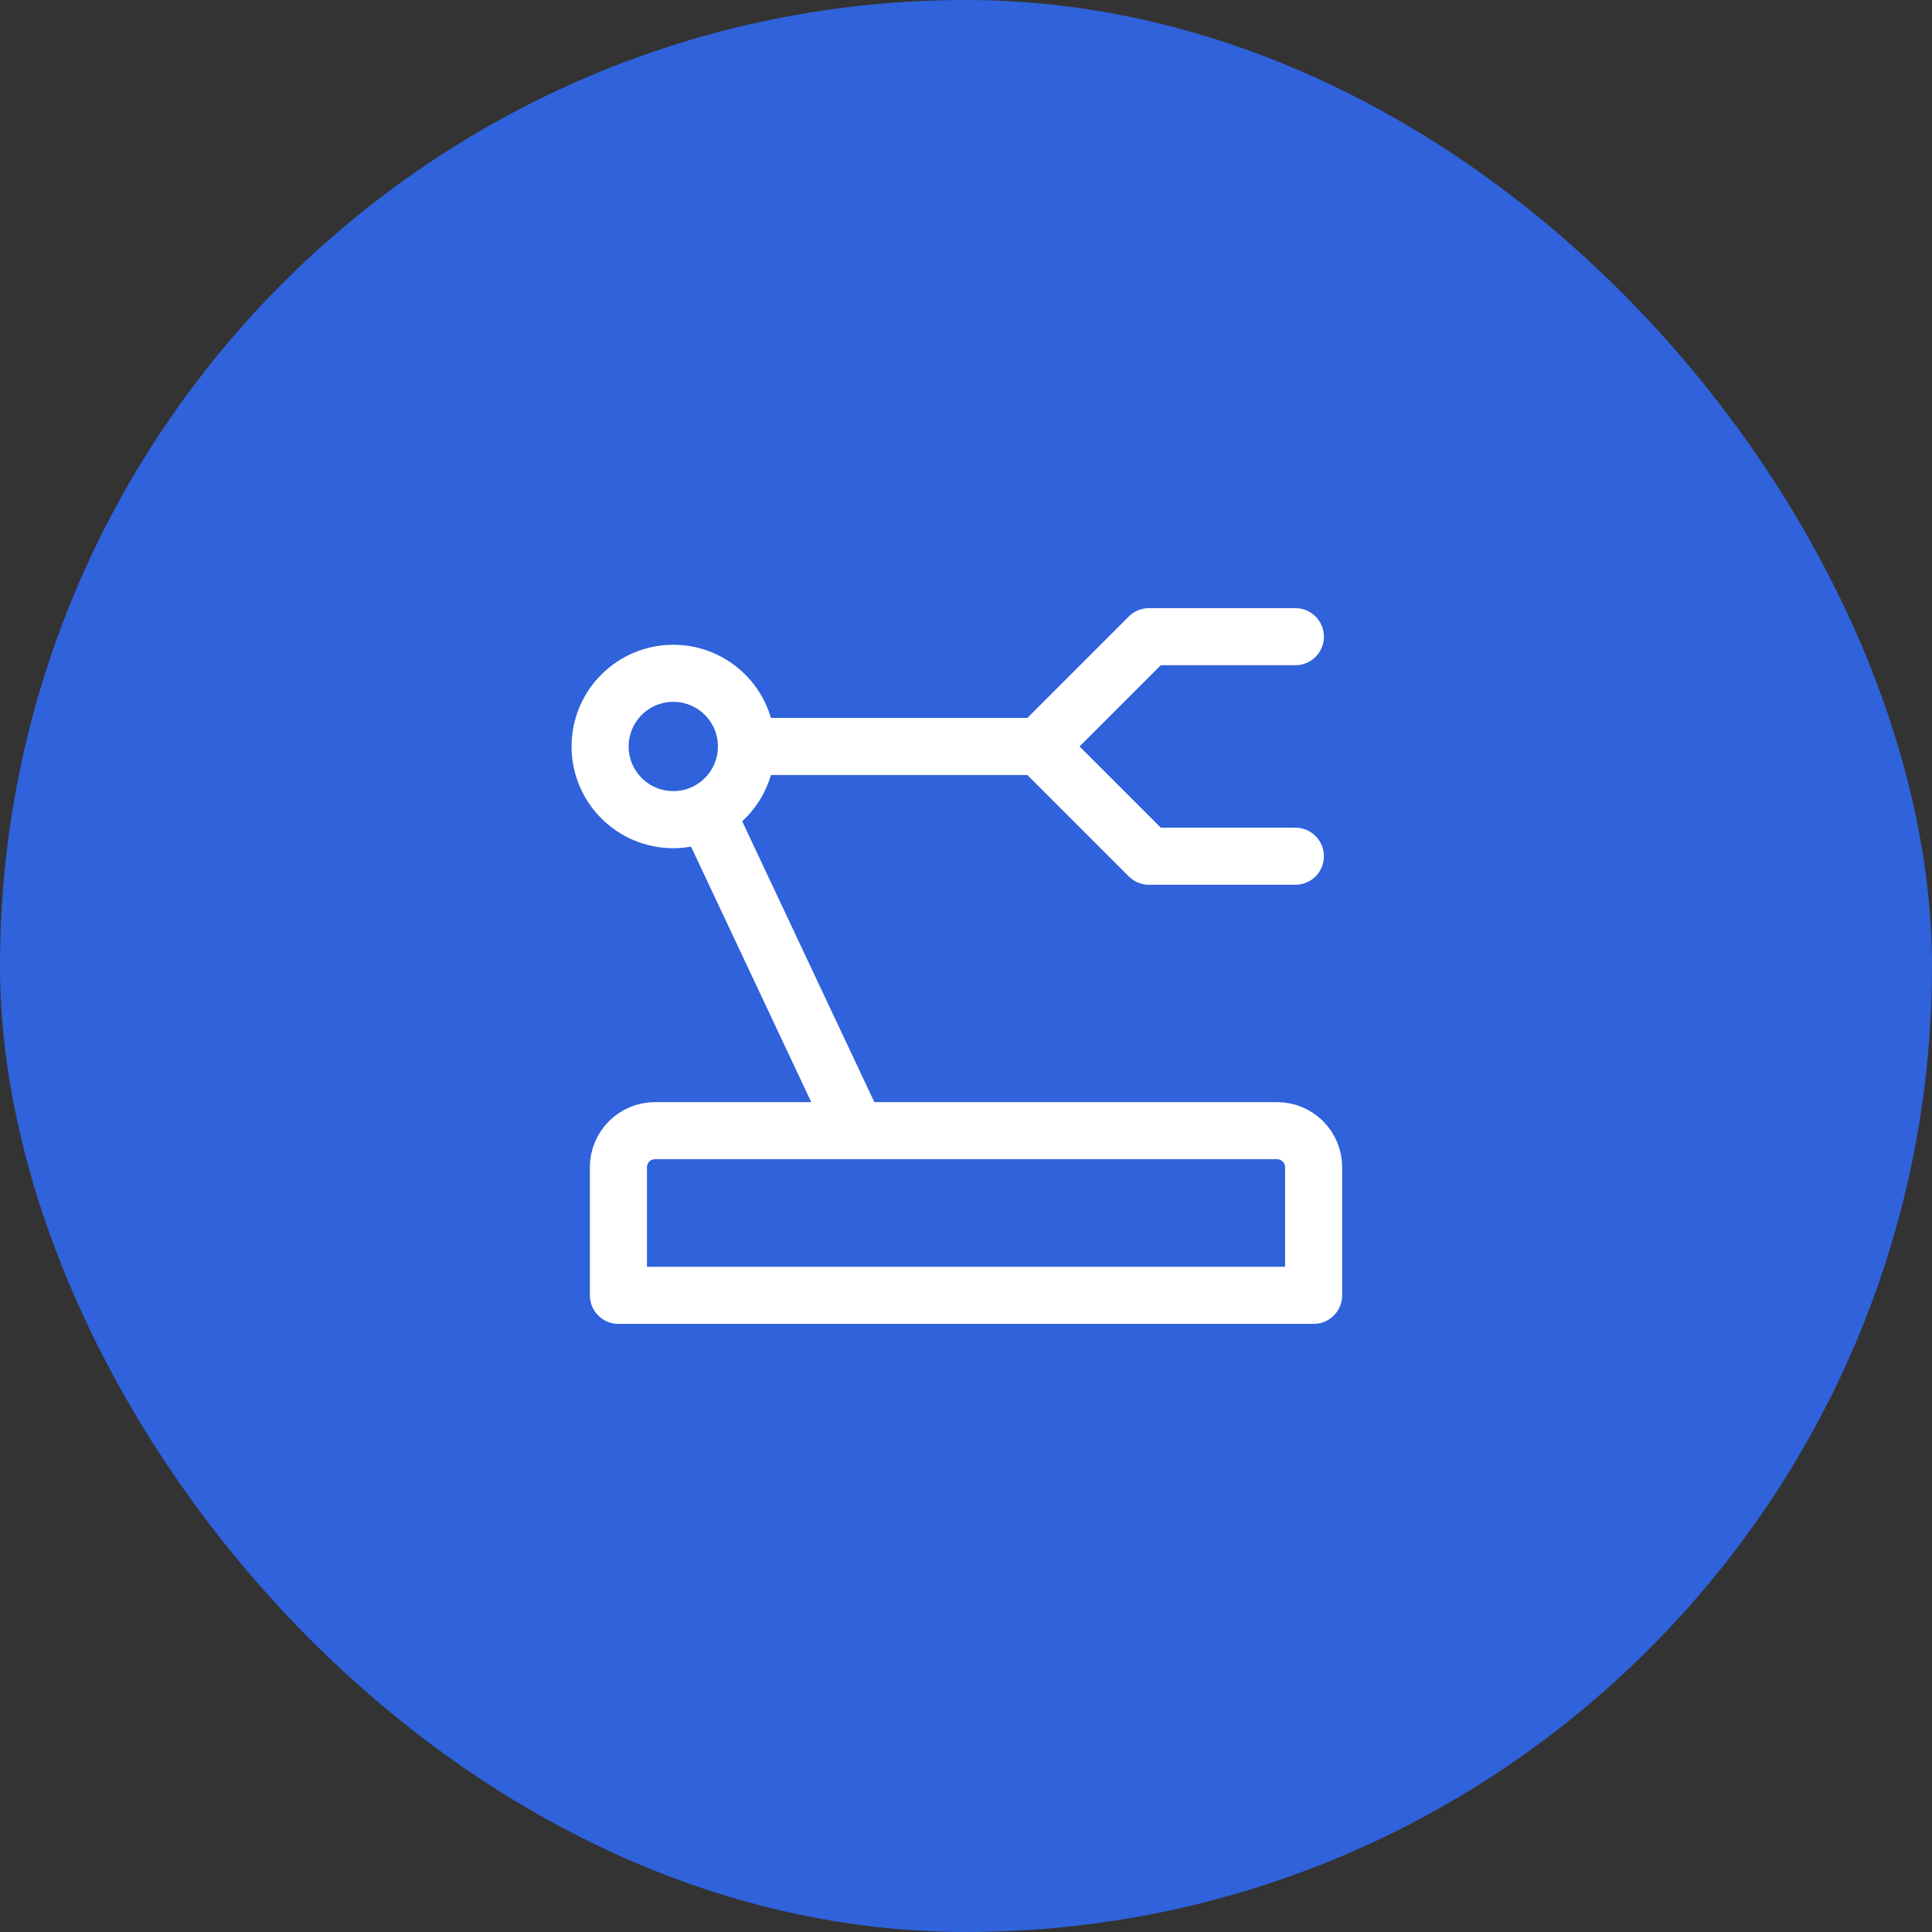 <?xml version="1.0" encoding="UTF-8"?> <svg xmlns="http://www.w3.org/2000/svg" width="44" height="44" viewBox="0 0 44 44" fill="none"><rect x="0" y="0" width="44" height="44" fill="#333333" stroke="none"/> <rect width="44" height="44" rx="22" fill="#2F62DB"></rect> <path d="M29.501 19.5H26.167L23.667 17L26.167 14.5H29.501M14.084 26.583C14.084 26.362 14.172 26.15 14.328 25.994C14.484 25.838 14.696 25.75 14.917 25.75H29.084C29.305 25.75 29.517 25.838 29.673 25.994C29.829 26.15 29.917 26.362 29.917 26.583V29.5H14.084V26.583Z" stroke="white" stroke-width="1.3" stroke-linecap="round" stroke-linejoin="round"></path> <path d="M15.334 18.667C16.254 18.667 17 17.921 17 17C17 16.08 16.254 15.334 15.334 15.334C14.413 15.334 13.667 16.08 13.667 17C13.667 17.921 14.413 18.667 15.334 18.667Z" stroke="white" stroke-width="1.3"></path> <path d="M17 17H23.667M16.167 18.667L19.5 25.75" stroke="white" stroke-width="1.3" stroke-linecap="round" stroke-linejoin="round"></path> </svg> 